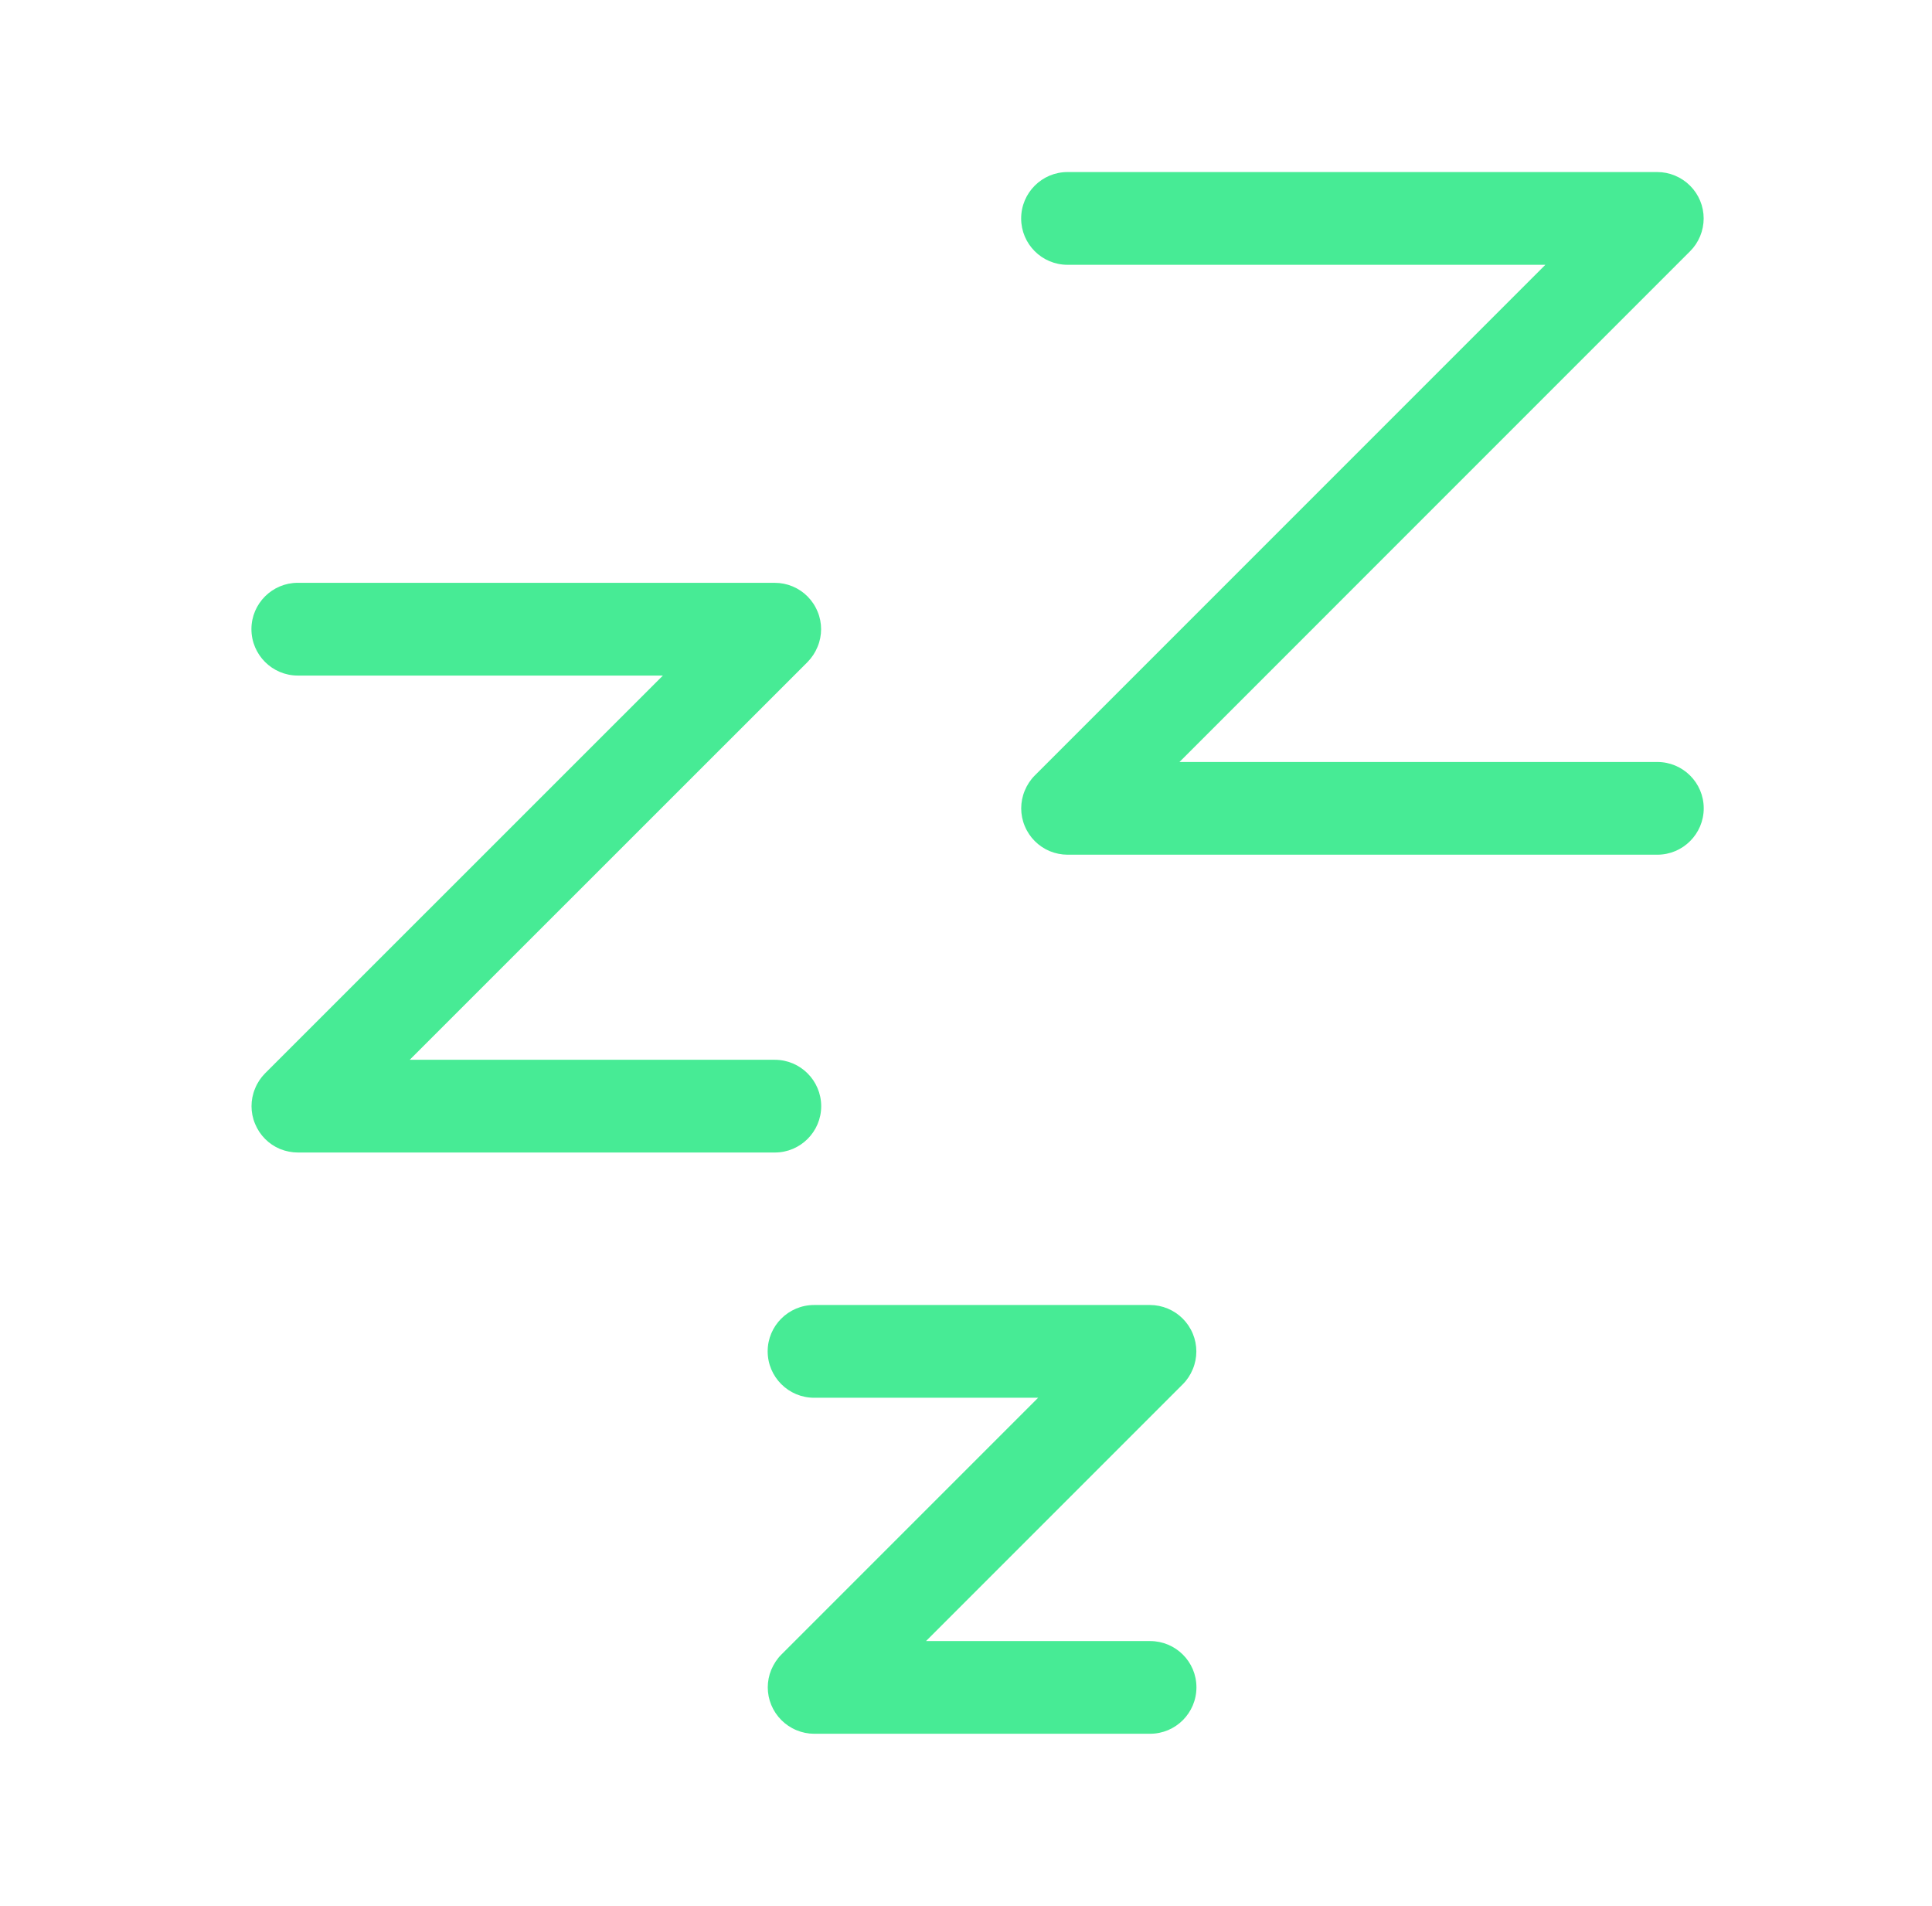 <svg width="73" height="72" viewBox="0 0 73 72" fill="none" xmlns="http://www.w3.org/2000/svg">
<path fill-rule="evenodd" clip-rule="evenodd" d="M63.862 9.489L44.566 28.787H62.621C63.589 28.787 64.375 29.572 64.375 30.538C64.375 31.503 63.589 32.29 62.621 32.29H40.336C40.11 32.29 39.885 32.245 39.665 32.156C39.237 31.977 38.897 31.636 38.721 31.209L38.72 31.207C38.541 30.78 38.541 30.298 38.72 29.869L38.721 29.867C38.809 29.653 38.937 29.459 39.096 29.3L58.391 10.004H40.336C39.368 10.004 38.584 9.219 38.584 8.254C38.584 7.286 39.369 6.5 40.336 6.5H62.622C62.849 6.5 63.074 6.545 63.291 6.635C63.72 6.814 64.063 7.157 64.239 7.583C64.417 8.01 64.417 8.493 64.239 8.923C64.149 9.139 64.022 9.331 63.862 9.489ZM30.512 25.012L15.481 40.038H29.276C30.242 40.038 31.028 40.824 31.029 41.791C31.029 42.755 30.243 43.541 29.278 43.541H11.253C11.029 43.541 10.802 43.496 10.581 43.408C10.154 43.23 9.815 42.889 9.638 42.458L9.637 42.455C9.459 42.032 9.459 41.549 9.637 41.126L9.639 41.12C9.726 40.905 9.853 40.714 10.014 40.551L10.015 40.55L25.047 25.522H11.251C10.287 25.522 9.5 24.736 9.5 23.768C9.5 22.803 10.286 22.018 11.251 22.018L29.275 22.019C29.503 22.019 29.73 22.063 29.944 22.152C30.372 22.329 30.713 22.671 30.89 23.102L30.892 23.105C31.07 23.529 31.069 24.011 30.892 24.434L30.89 24.439C30.802 24.654 30.674 24.846 30.513 25.01L30.512 25.012ZM44.693 52.294L34.989 61.998H43.455C44.425 61.998 45.208 62.781 45.207 63.746C45.207 64.714 44.423 65.5 43.456 65.5H30.76C30.533 65.5 30.309 65.455 30.091 65.364C29.663 65.186 29.321 64.843 29.143 64.414C28.966 63.99 28.965 63.509 29.142 63.082C29.237 62.86 29.365 62.666 29.521 62.511L29.522 62.51L39.226 52.806H30.76C29.793 52.806 29.006 52.02 29.006 51.052C29.006 50.089 29.792 49.302 30.76 49.302H43.455C43.682 49.302 43.909 49.348 44.123 49.437C44.551 49.615 44.892 49.957 45.069 50.385L45.07 50.386C45.248 50.815 45.248 51.297 45.07 51.724L45.069 51.726C44.98 51.942 44.855 52.133 44.693 52.294Z" fill="#47EB95"/>
</svg>
